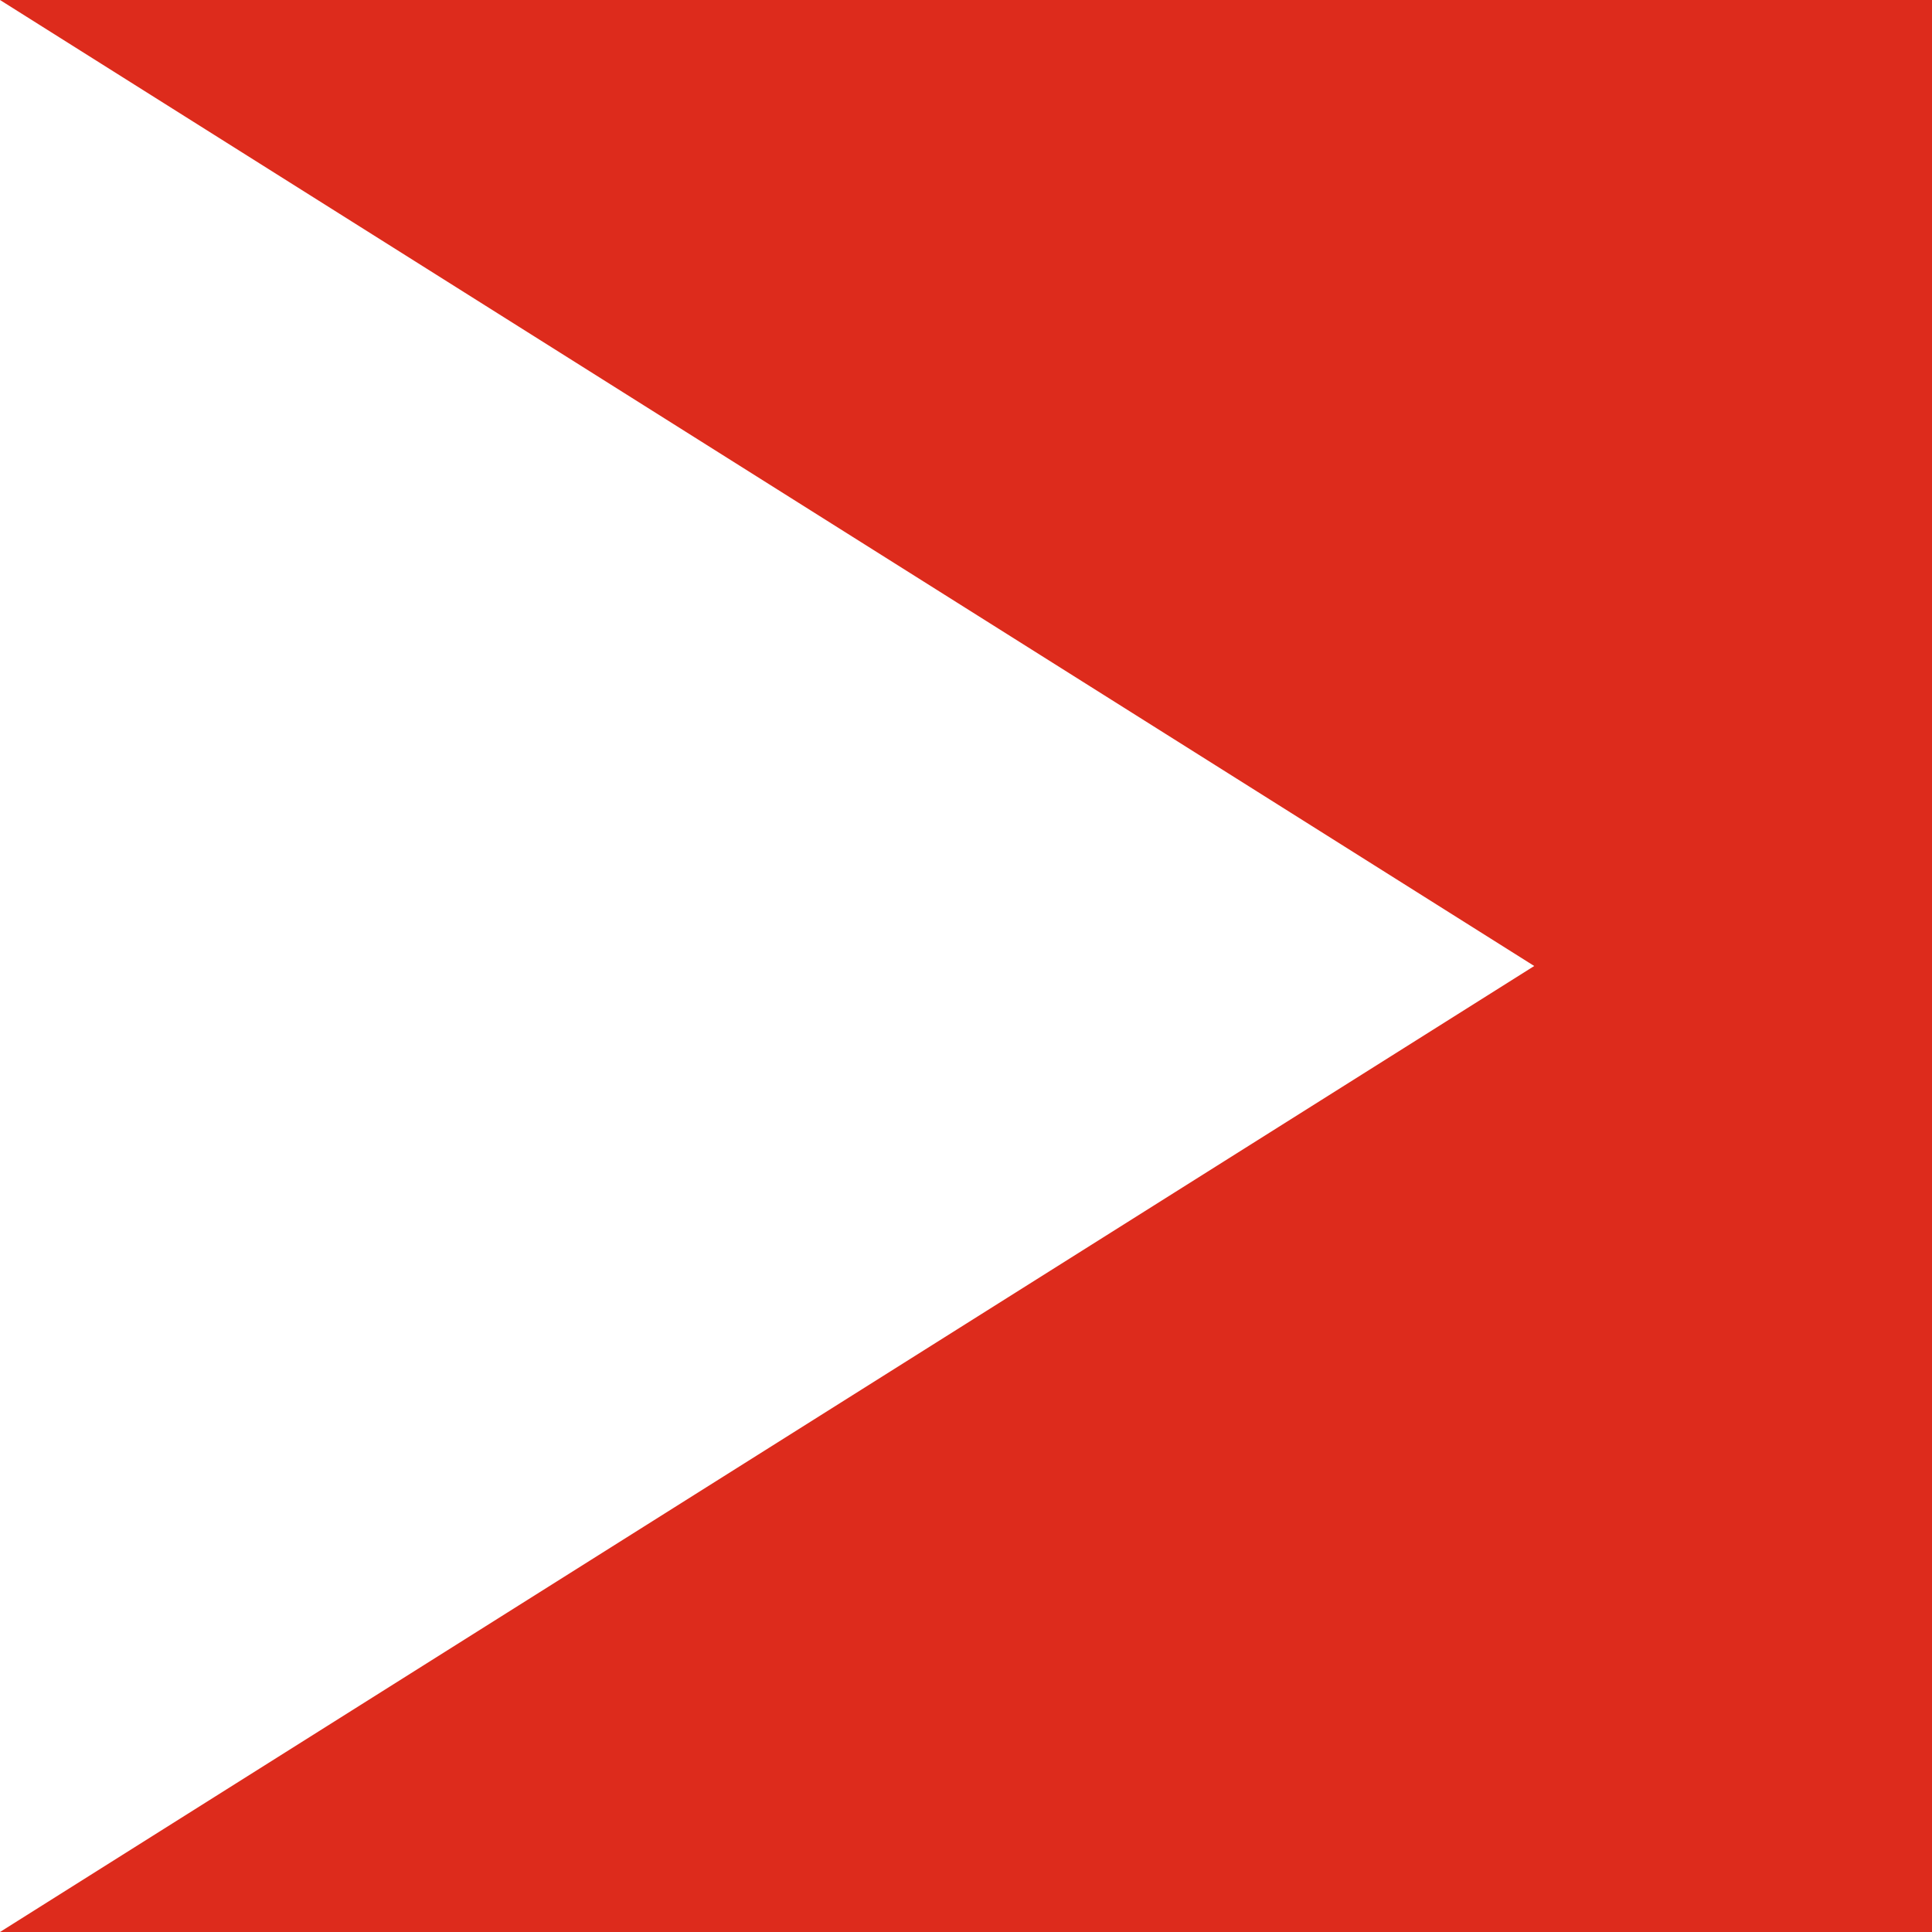 <?xml version="1.0" encoding="UTF-8"?> <svg xmlns="http://www.w3.org/2000/svg" width="27" height="27" viewBox="0 0 27 27" fill="none"><path d="M2.22928e-06 3.8147e-06L27 7.35532e-06L27 17L2.22928e-06 3.8147e-06Z" fill="#DD2B1C"></path><path d="M-2.02723e-07 27L27 27L27 10L-2.02723e-07 27Z" fill="#DD2B1C"></path></svg> 